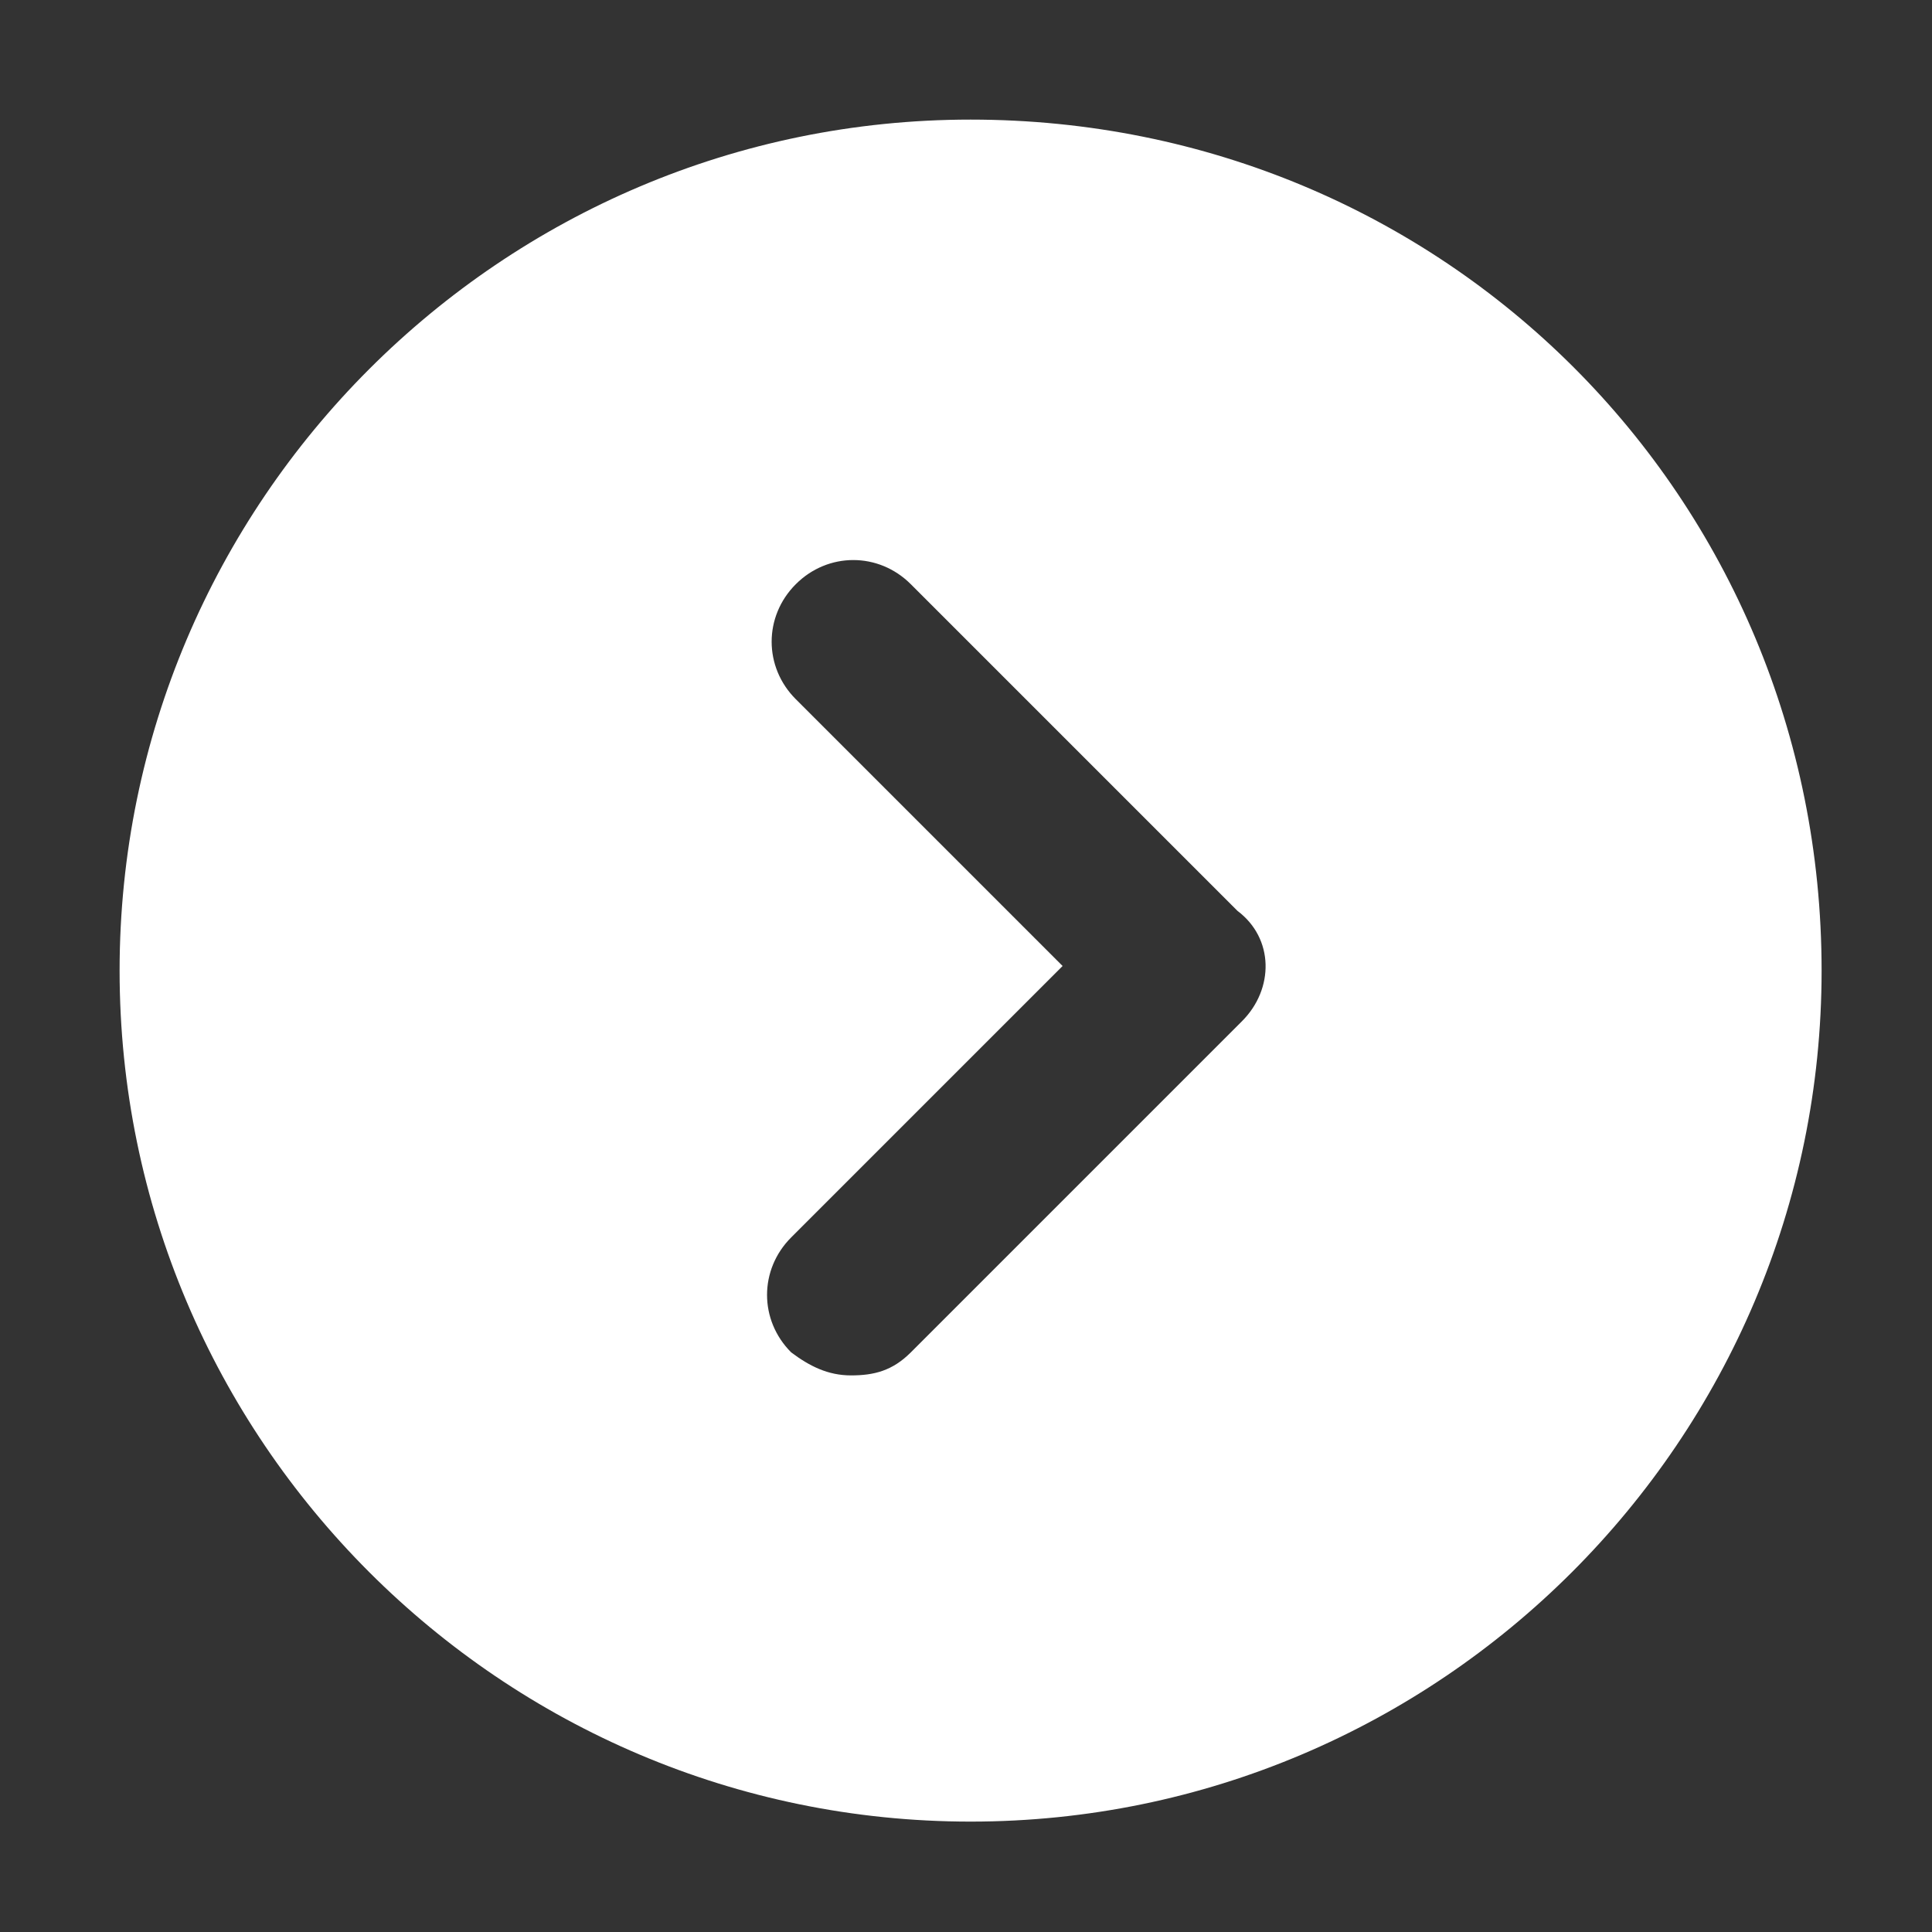 <?xml version="1.0" encoding="utf-8"?>
<!-- Generator: Adobe Illustrator 22.1.0, SVG Export Plug-In . SVG Version: 6.00 Build 0)  -->
<svg xmlns="http://www.w3.org/2000/svg" xmlns:xlink="http://www.w3.org/1999/xlink" version="1.1" id="Laag_1" x="0px" y="0px" viewBox="0 0 42 42" style="enable-background:new 0 0 42 42;" xml:space="preserve" width="42" height="42">
<rect x="0" y="0" width="42" height="42" fill="#333333" stroke="none"/>
<style type="text/css">
	.st0{fill:#FFFFFF;}
</style>
<path class="st0" d="M21.1,2.6c-10.2,0-18.5,8.3-18.5,18.5c0,10.2,8.3,18.5,18.5,18.5s18.5-8.3,18.5-18.5  C39.6,10.8,31.4,2.6,21.1,2.6z M27,22.2C27,22.2,27,22.3,27,22.2c-0.1,0.1-0.1,0.1-0.1,0.1l-7.1,7.1c-0.4,0.4-0.8,0.5-1.3,0.5  s-0.9-0.2-1.3-0.5c-0.7-0.7-0.7-1.8,0-2.5l5.9-5.9l-5.8-5.8c-0.7-0.7-0.7-1.8,0-2.5c0.7-0.7,1.8-0.7,2.5,0l7.1,7.1  C27.7,20.4,27.7,21.5,27,22.2z"/>
</svg>
